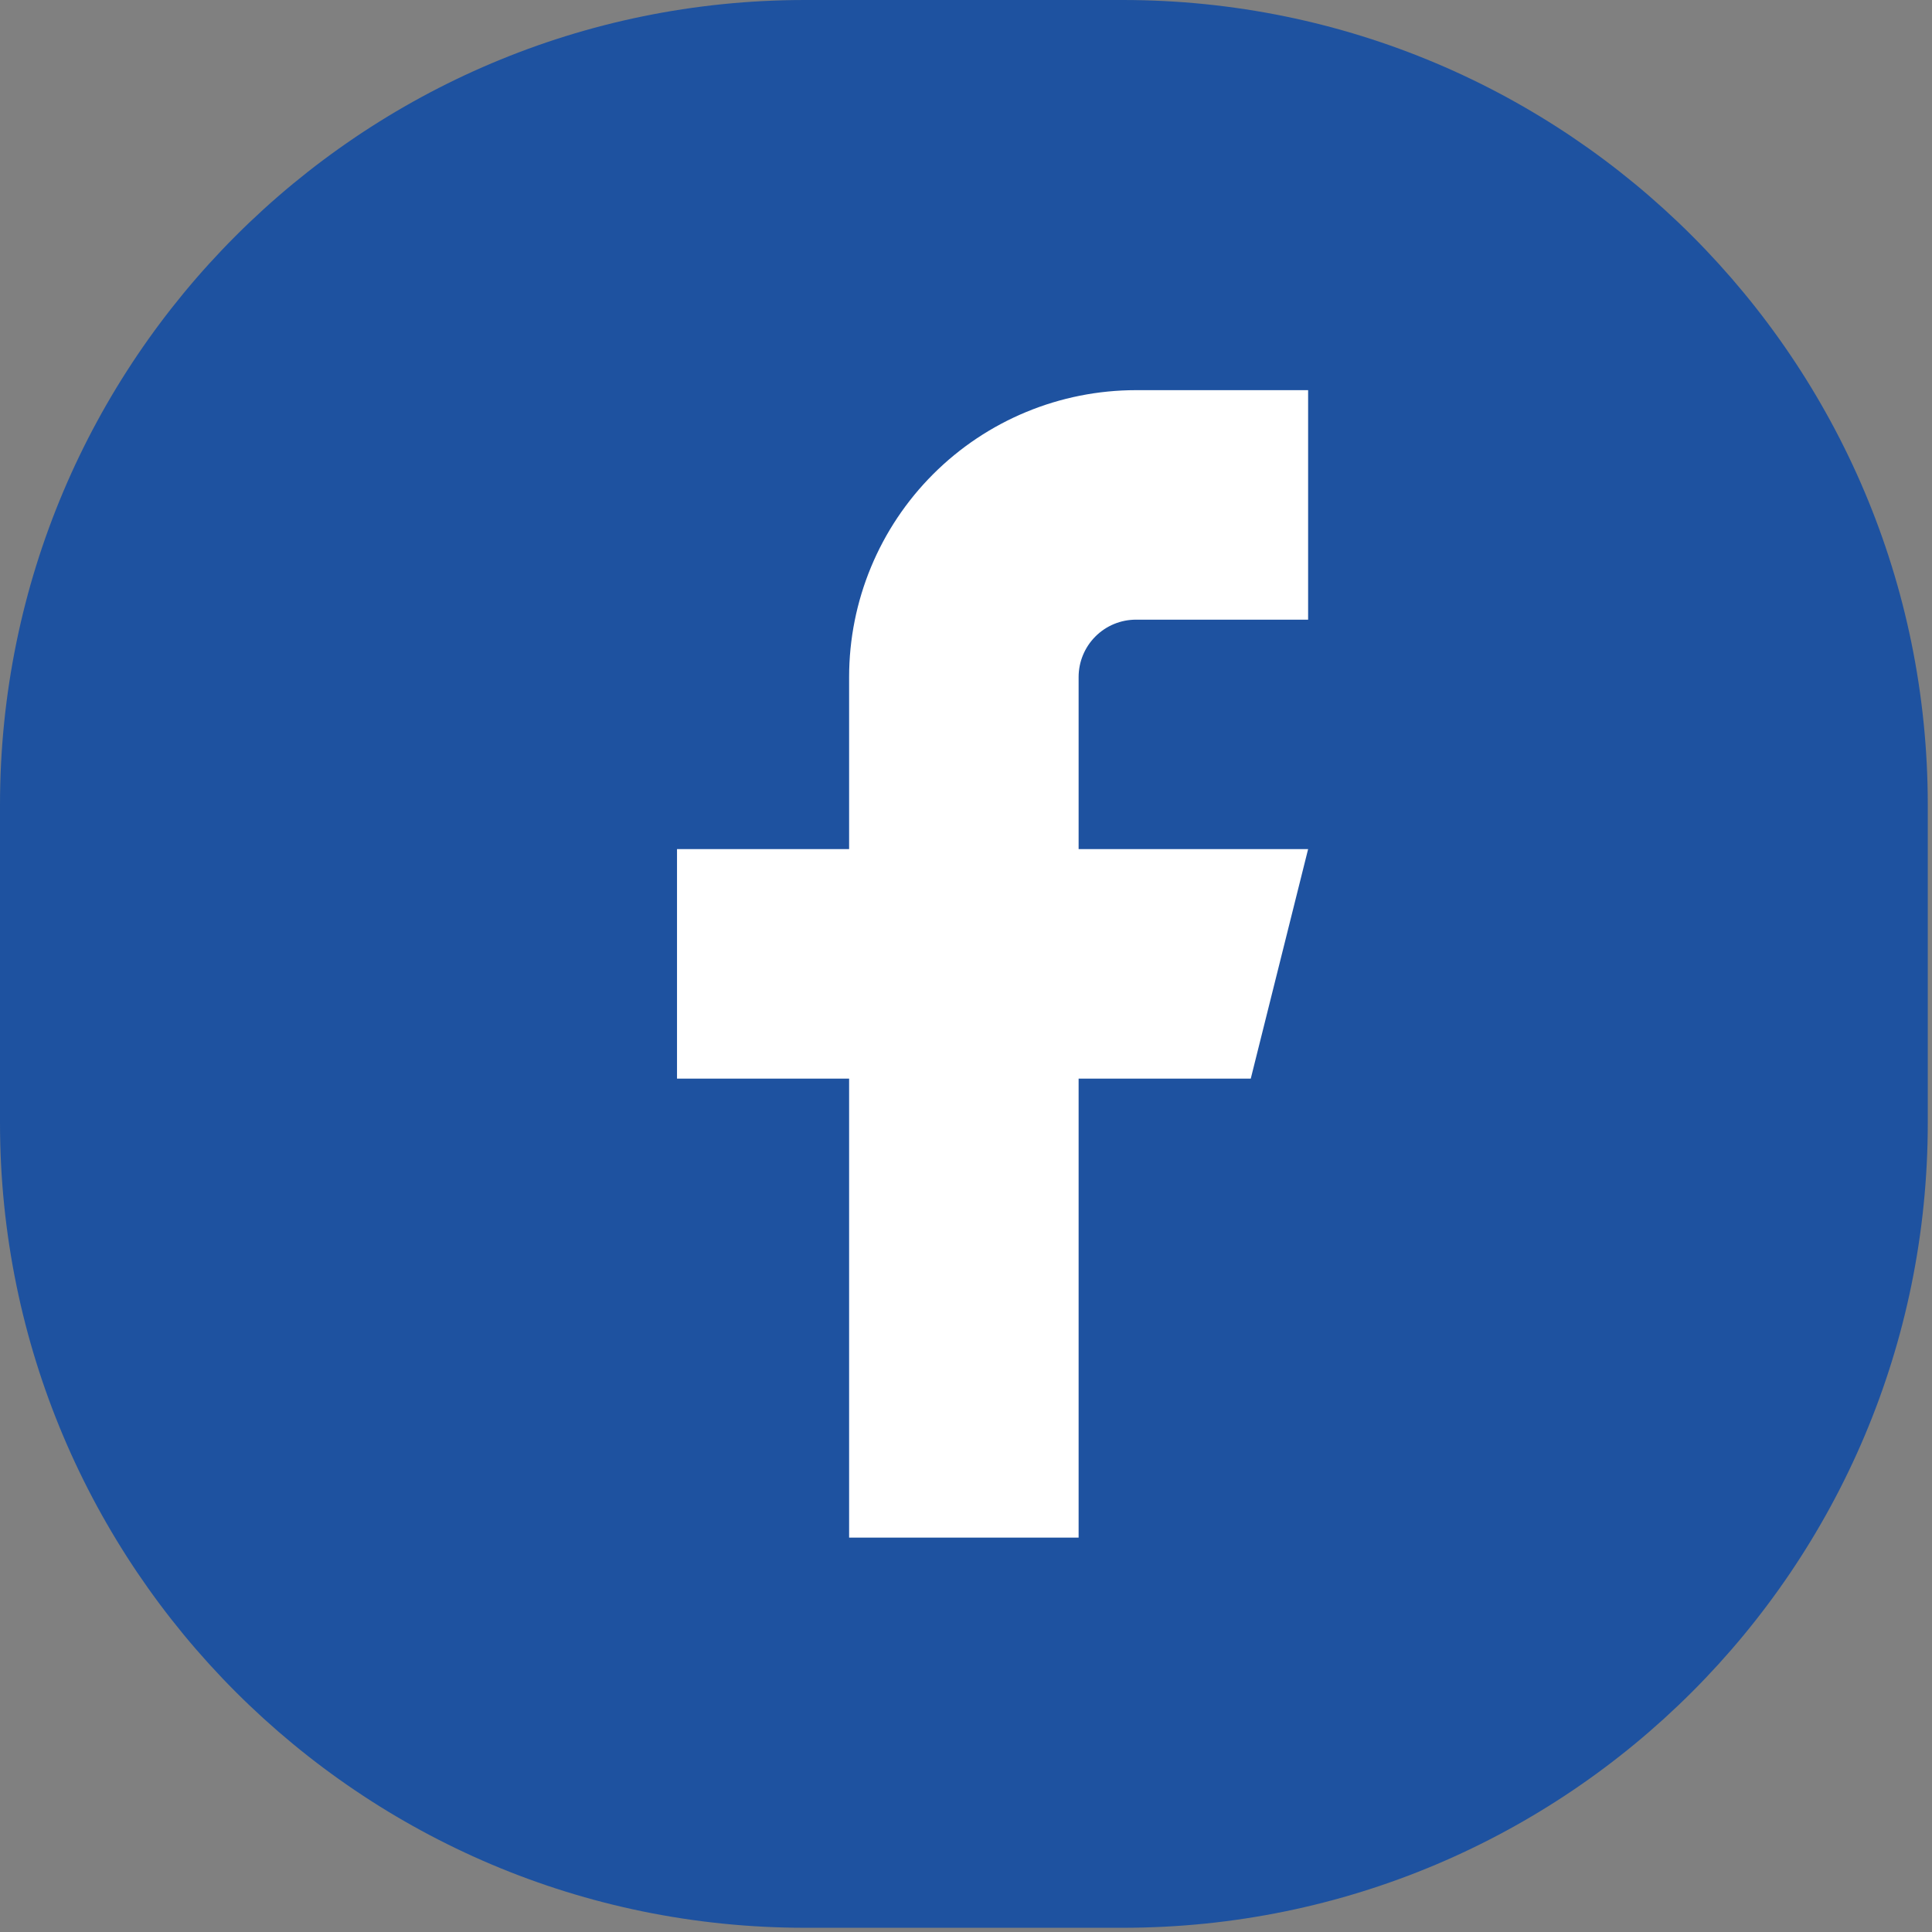 <svg width="38" height="38" viewBox="0 0 38 38" fill="none" xmlns="http://www.w3.org/2000/svg">
<rect x="0" y="0" width="38" height="38" fill="#808080" stroke="none"/>
<path d="M22.083 0H15.833C7.089 0 0 7.089 0 15.833V22.083C0 30.828 7.089 37.917 15.833 37.917H22.083C30.828 37.917 37.917 30.828 37.917 22.083V15.833C37.917 7.089 30.828 0 22.083 0Z" fill="#1E52A0"/>
<path d="M25.729 7.674H22.344C20.847 7.674 19.412 8.268 18.354 9.326C17.296 10.384 16.701 11.819 16.701 13.316V16.701H13.316V21.215H16.701V30.243H21.215V21.215H24.601L25.729 16.701H21.215V13.316C21.215 13.017 21.334 12.73 21.546 12.518C21.758 12.306 22.044 12.188 22.344 12.188H25.729V7.674Z" fill="white"/>
</svg>
